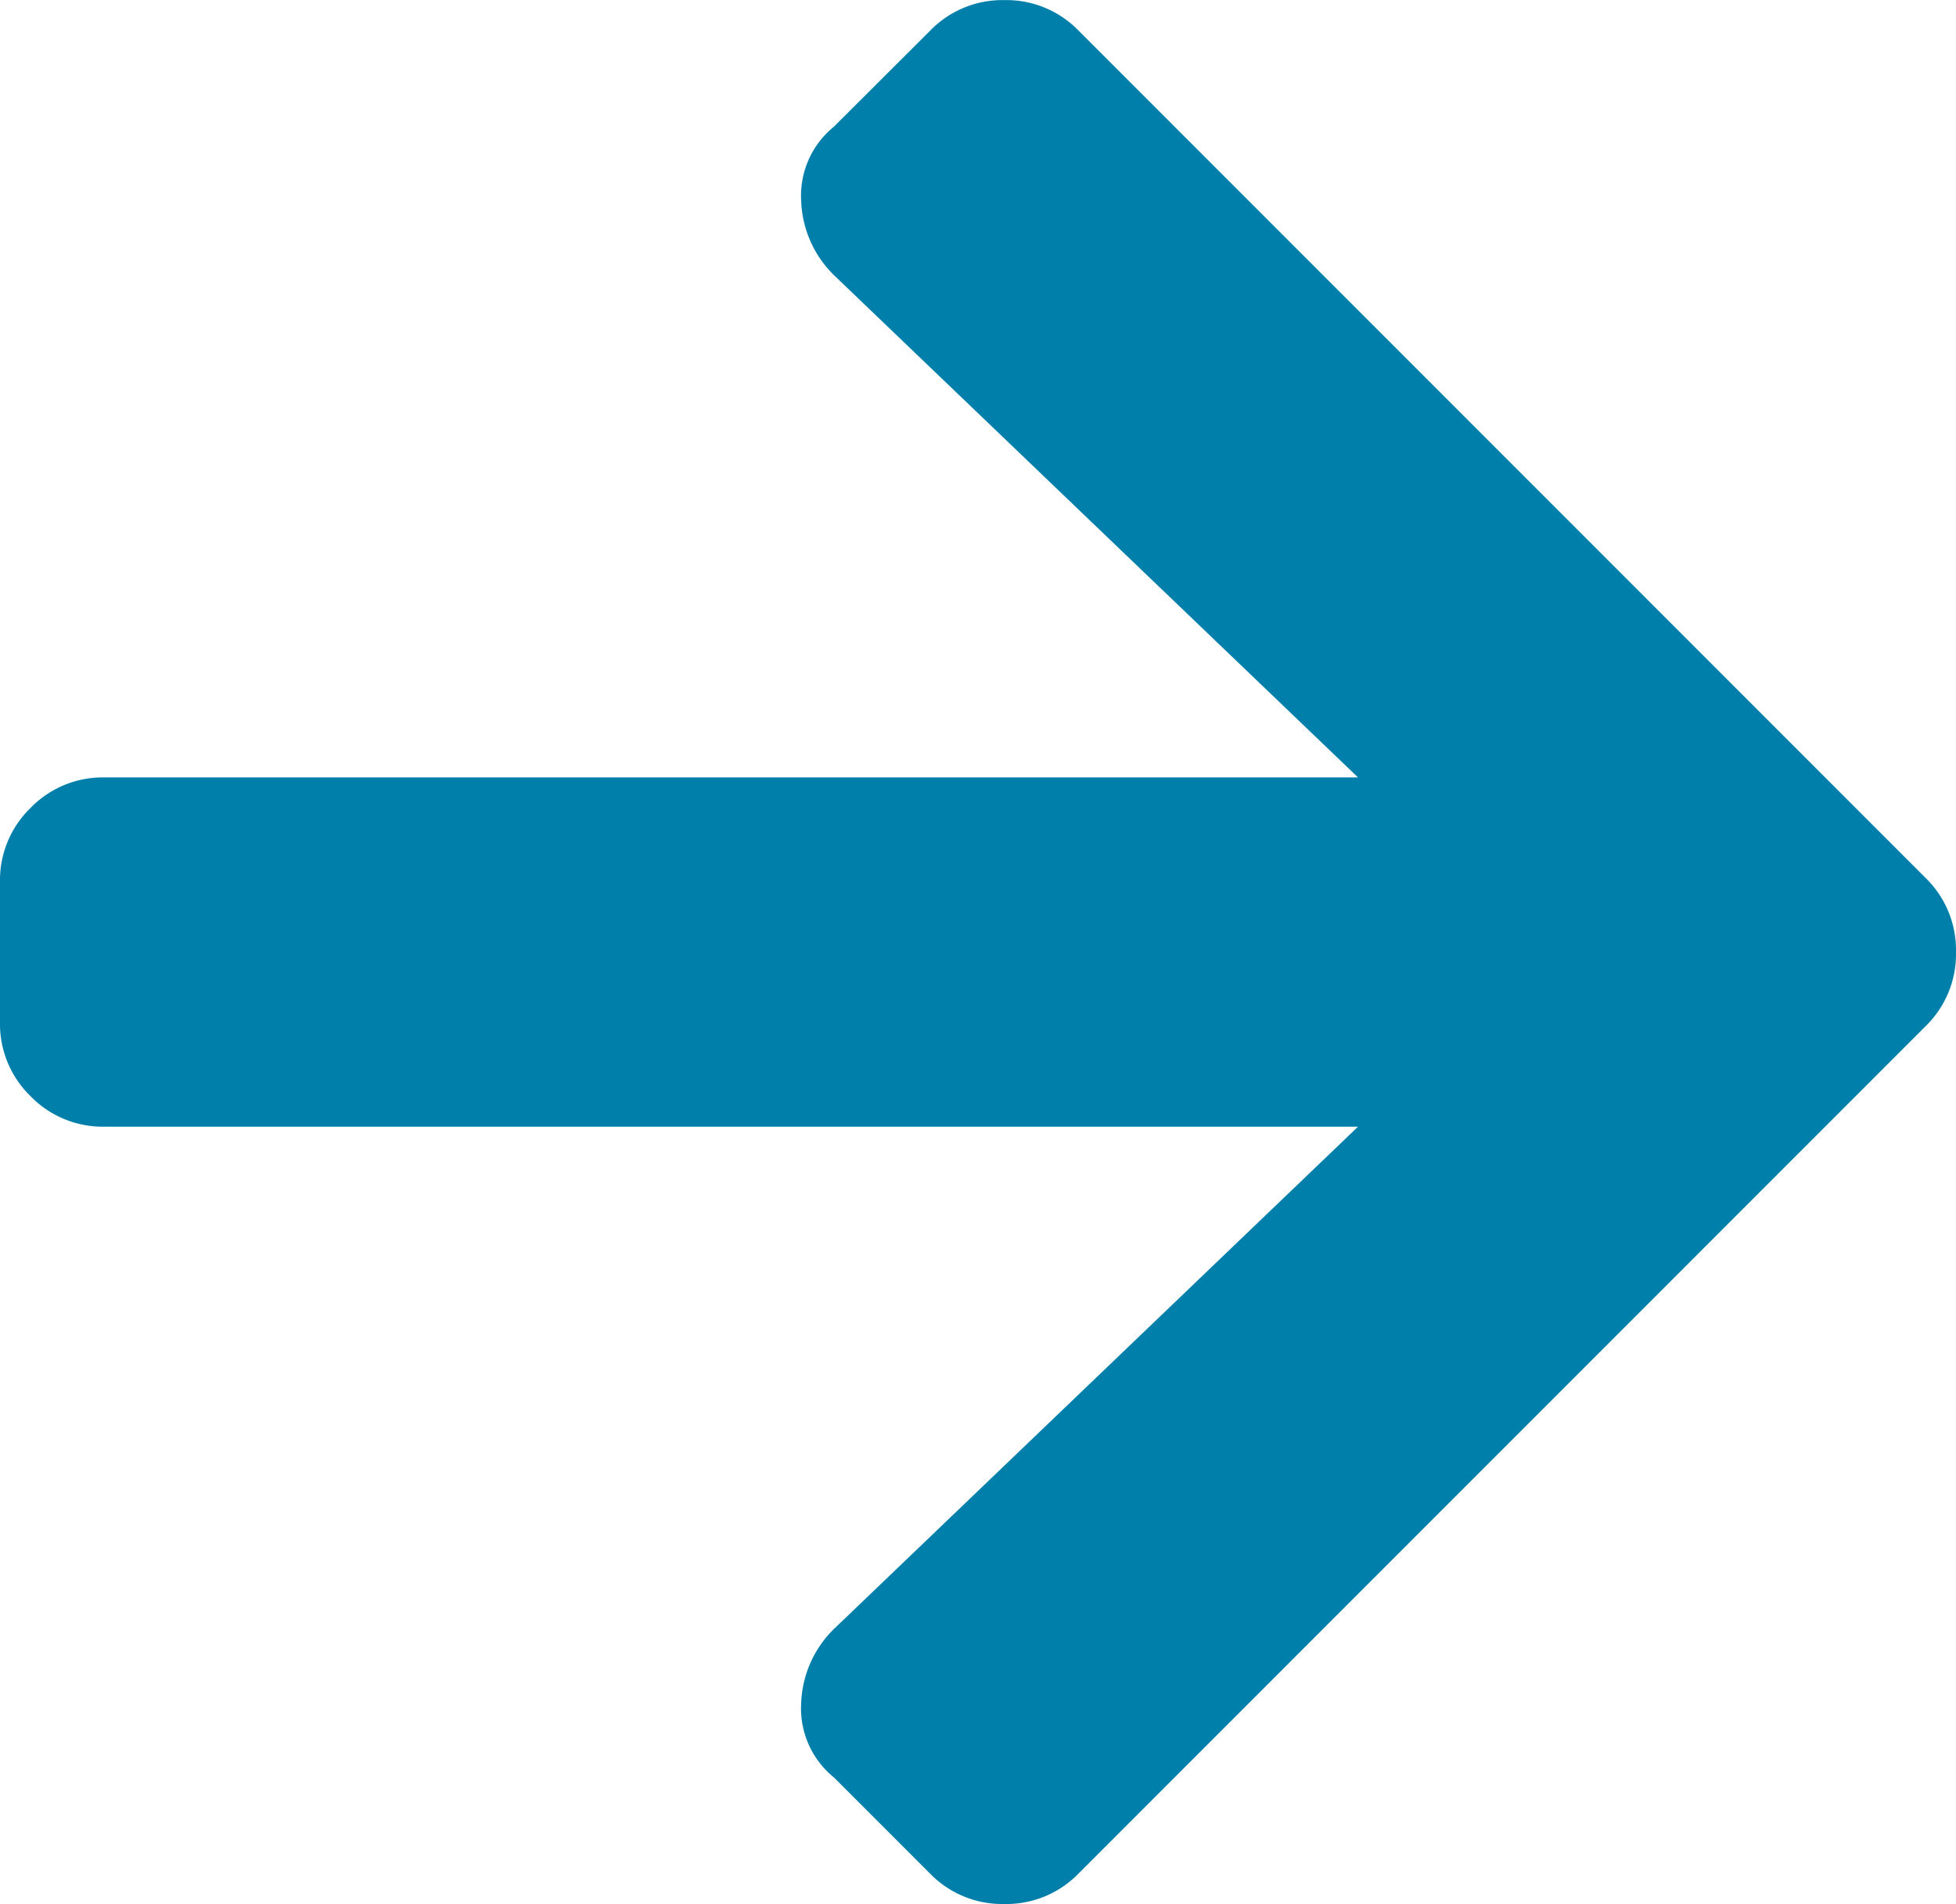 <svg xmlns="http://www.w3.org/2000/svg" width="17.5" height="17.031" viewBox="0 0 17.5 17.031"><path d="M-1.289-14.883a.794.794,0,0,0-.293.664.977.977,0,0,0,.293.664L3.4-9.062H-7.813a.9.9,0,0,0-.664.273.9.9,0,0,0-.273.664v1.25a.9.9,0,0,0,.273.664.9.9,0,0,0,.664.273H3.4L-1.289-1.445a.977.977,0,0,0-.293.664.794.794,0,0,0,.293.664L-.43.742a.9.9,0,0,0,.664.273A.9.9,0,0,0,.9.742L8.477-6.836A.9.9,0,0,0,8.75-7.5a.9.9,0,0,0-.273-.664L.9-15.742a.9.9,0,0,0-.664-.273.9.9,0,0,0-.664.273Z" transform="translate(8.75 16.016)" fill="#007fab"/></svg>